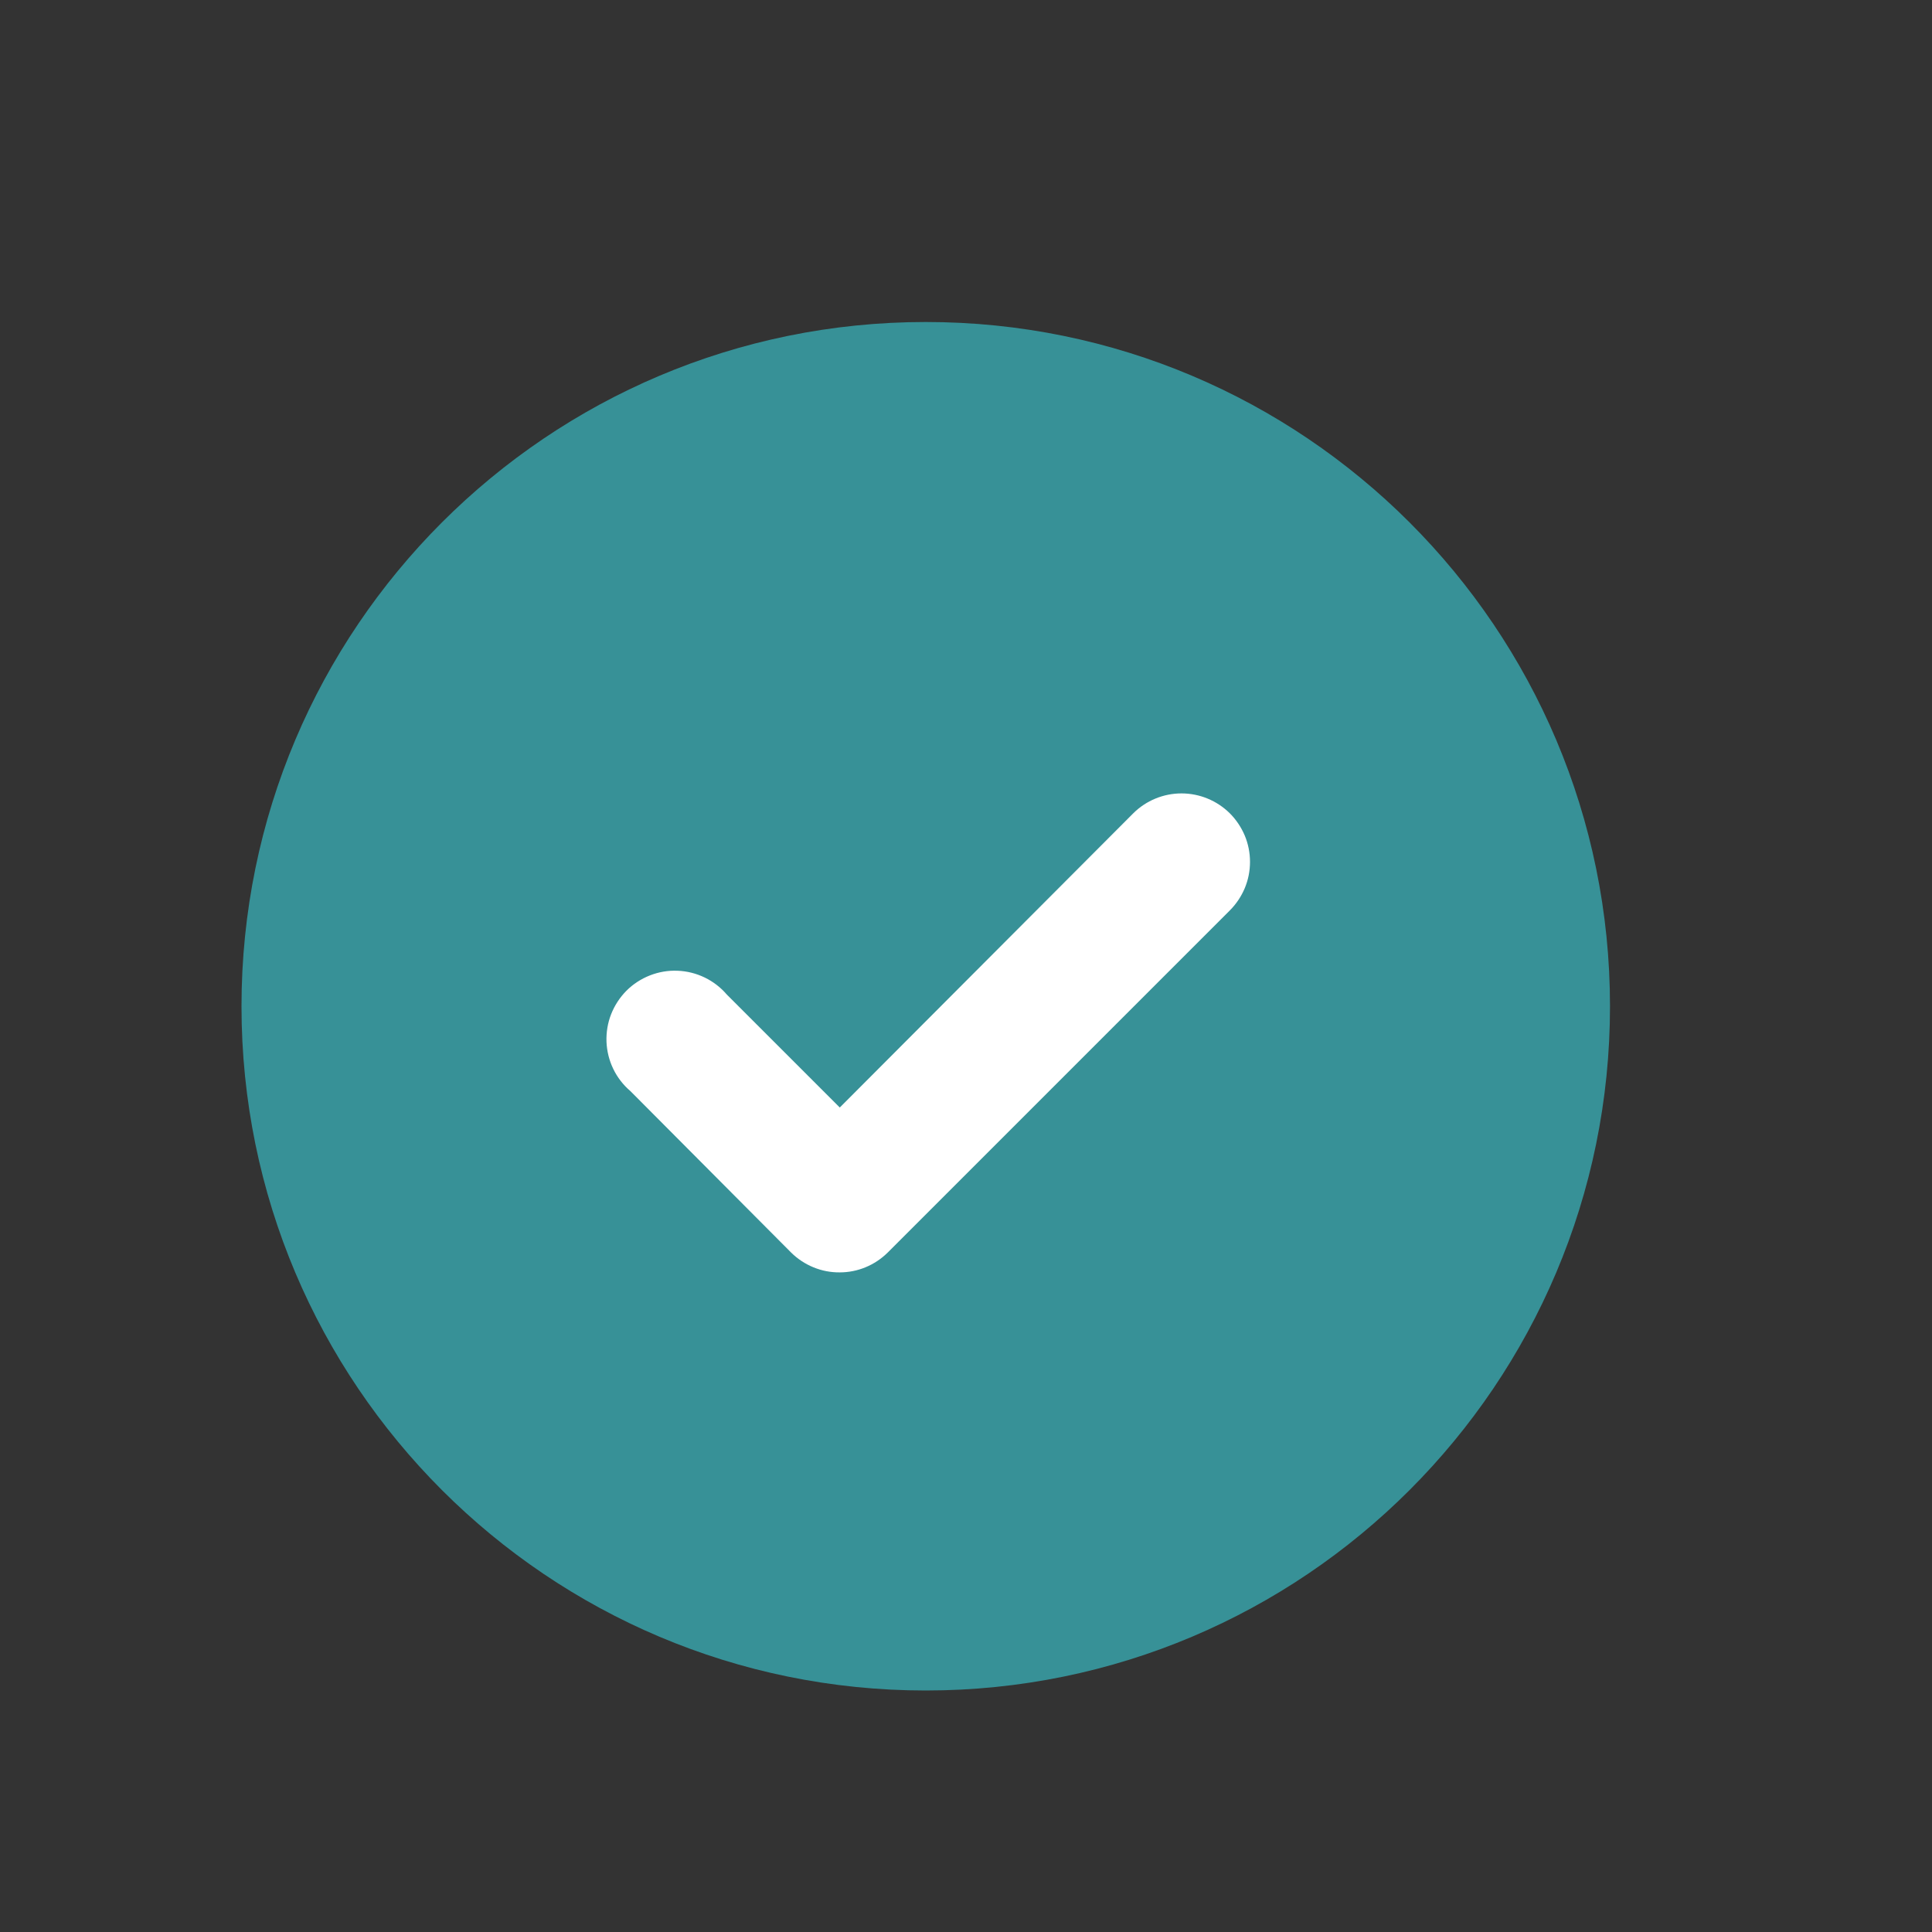 <?xml version="1.0" encoding="UTF-8"?> <svg xmlns="http://www.w3.org/2000/svg" width="24" height="24" viewBox="0 0 24 24" fill="none"><rect x="0" y="0" width="24" height="24" fill="#333333" stroke="none"/><rect x="4" y="4.286" width="15" height="16" rx="7.5" fill="white"></rect><path fill-rule="evenodd" clip-rule="evenodd" d="M11.5 21C16.194 21 20 17.194 20 12.5C20 7.806 16.194 4 11.5 4C6.806 4 3 7.806 3 12.5C3 17.194 6.806 21 11.5 21ZM10.432 13.758L14.078 10.103C14.237 9.945 14.453 9.856 14.677 9.856C14.902 9.856 15.117 9.945 15.277 10.103C15.356 10.182 15.419 10.276 15.463 10.38C15.506 10.483 15.528 10.594 15.528 10.706C15.528 10.819 15.506 10.93 15.463 11.033C15.419 11.137 15.356 11.231 15.277 11.31L11.027 15.56C10.868 15.717 10.655 15.806 10.432 15.806C10.32 15.807 10.209 15.786 10.105 15.743C10.002 15.701 9.908 15.639 9.828 15.56L7.831 13.554C7.742 13.478 7.669 13.384 7.618 13.278C7.567 13.173 7.539 13.058 7.534 12.941C7.53 12.824 7.549 12.707 7.592 12.598C7.635 12.489 7.7 12.39 7.782 12.307C7.865 12.224 7.964 12.16 8.073 12.117C8.183 12.074 8.299 12.054 8.416 12.059C8.533 12.063 8.648 12.092 8.754 12.143C8.859 12.194 8.953 12.266 9.029 12.355L10.432 13.758Z" fill="#379197"></path></svg> 